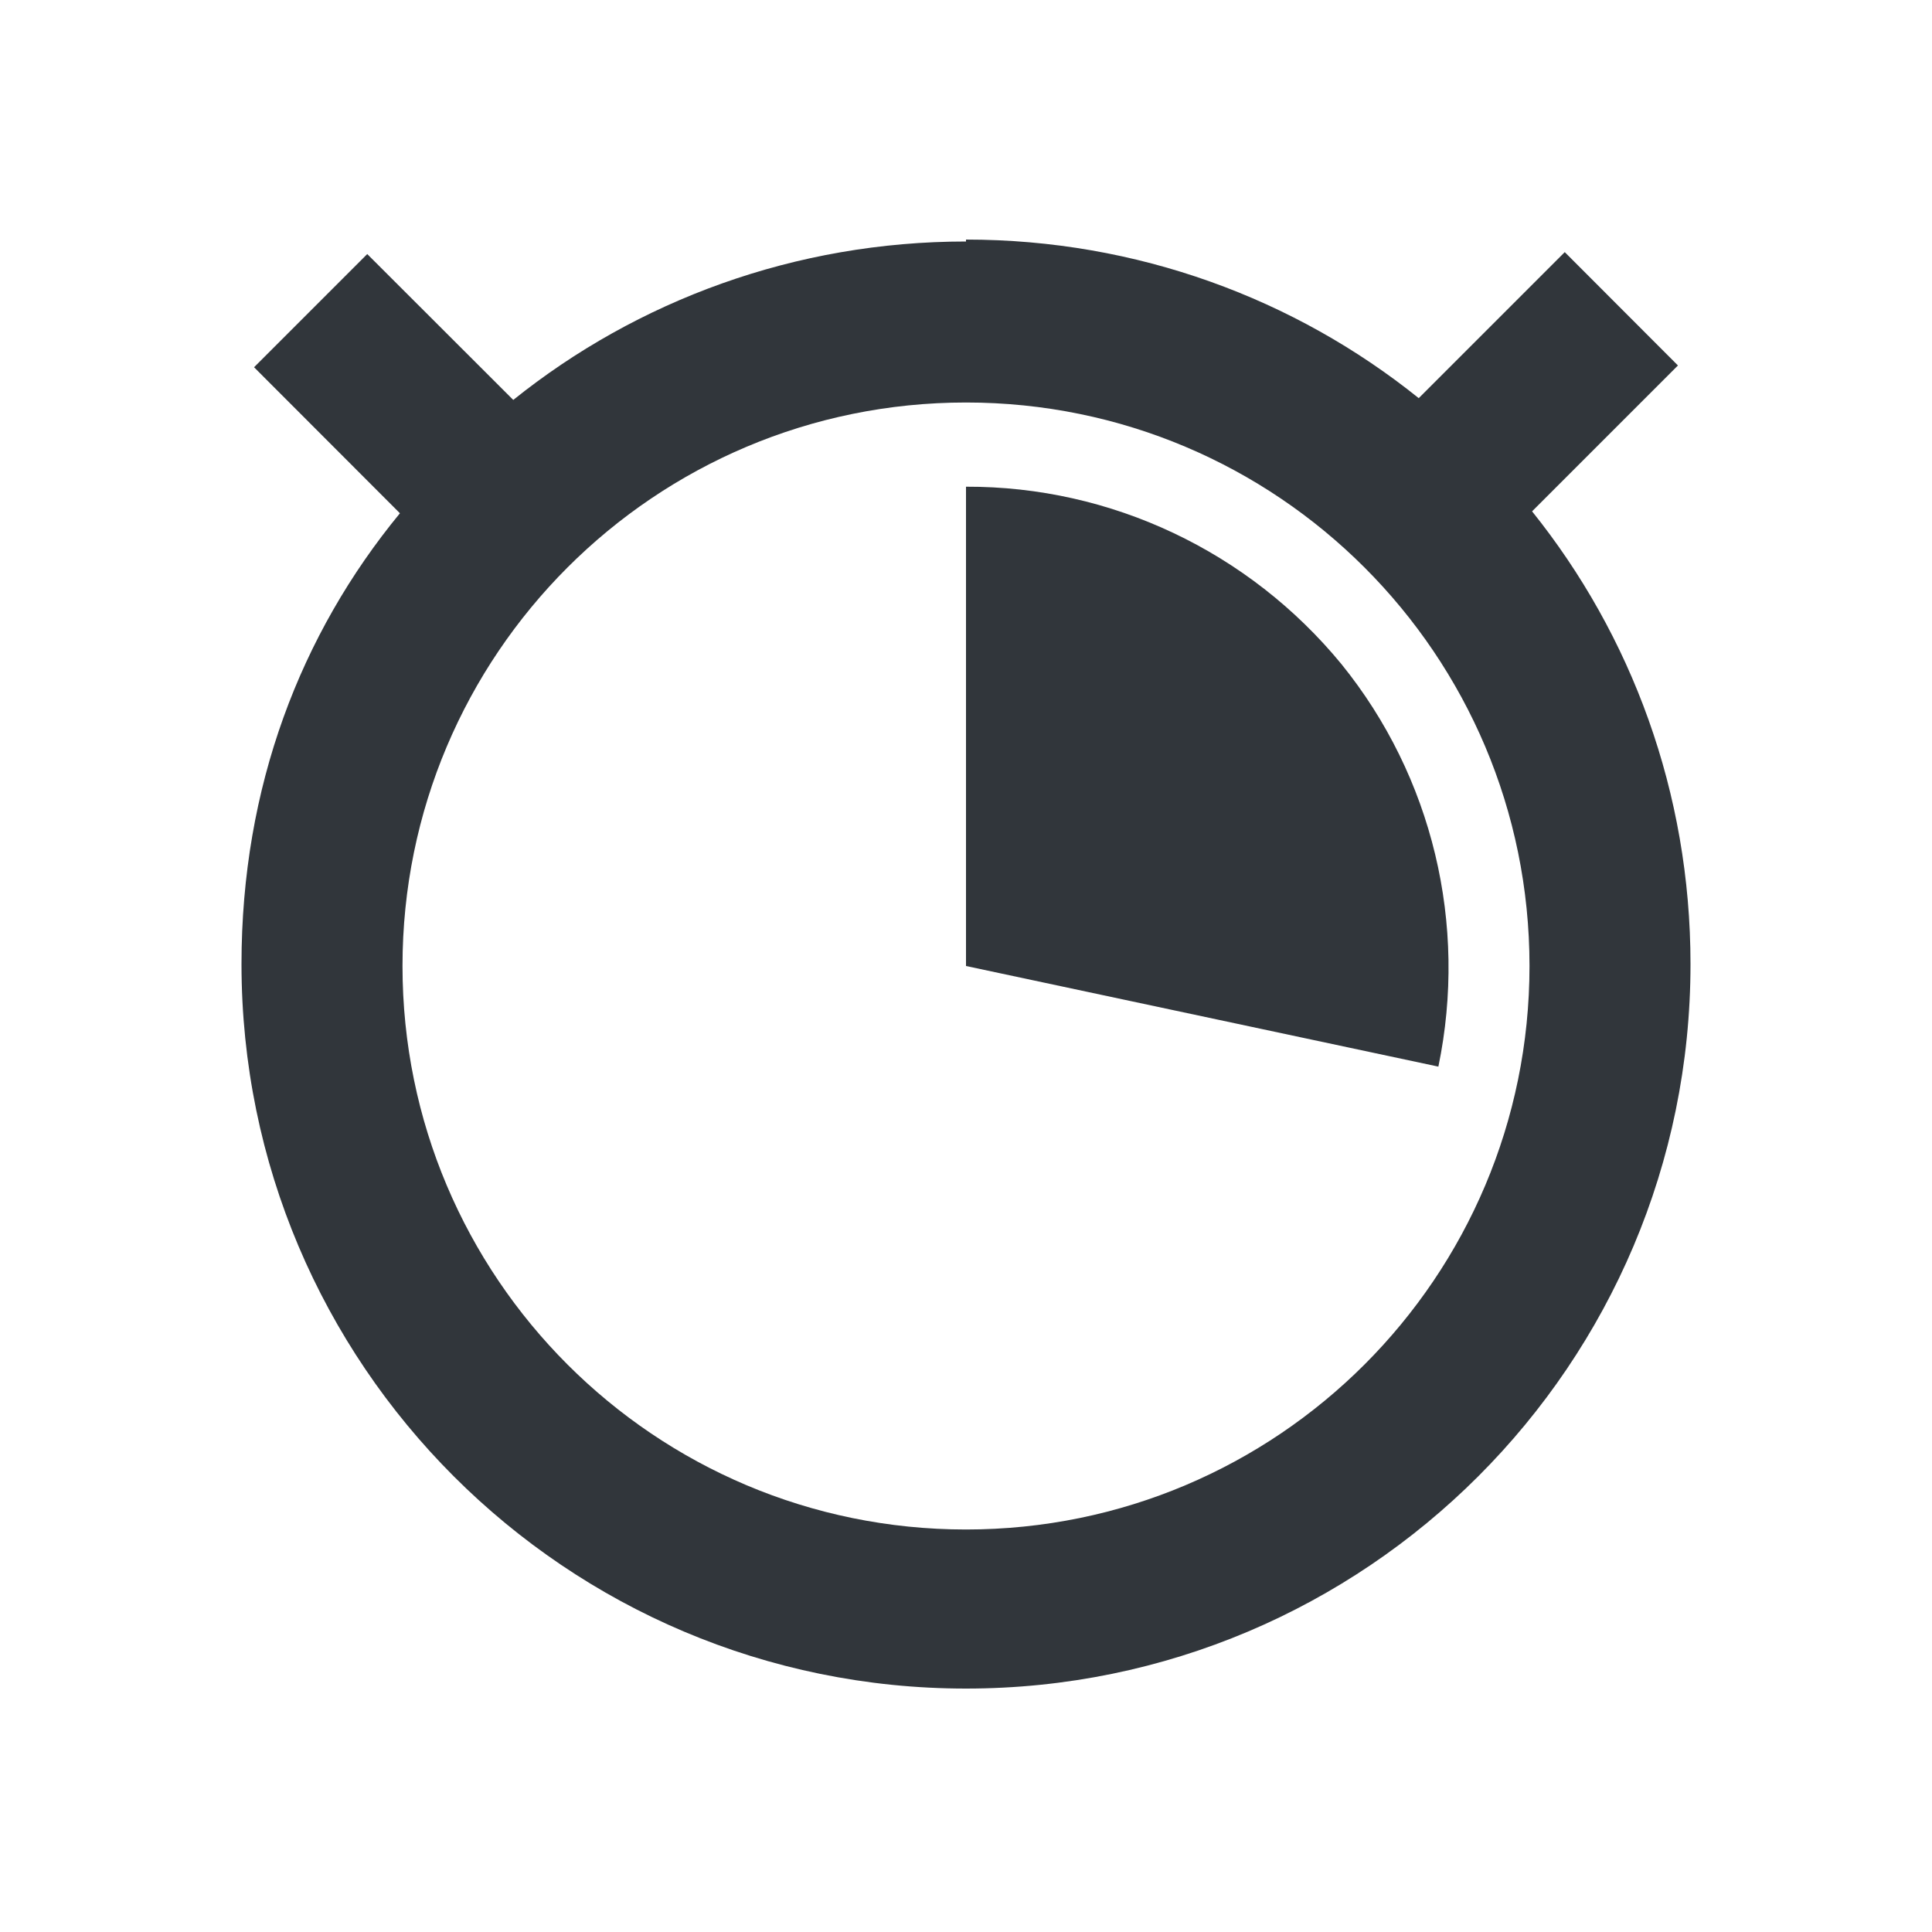 <svg xmlns="http://www.w3.org/2000/svg" width="12pt" height="12pt" version="1.1" viewBox="0 0 12 12">
 <g>
  <path style="fill:rgb(19.216%,21.176%,23.137%)" d="M 6 1.5 C 4.938 1.5 3.957 1.867 3.188 2.484 L 2.281 1.578 L 1.578 2.281 L 2.484 3.188 C 1.867 3.938 1.5 4.887 1.5 5.988 C 1.5 8.473 3.516 10.488 6 10.488 C 8.484 10.488 10.5 8.473 10.5 5.988 C 10.5 4.922 10.133 3.945 9.516 3.176 L 10.422 2.27 L 9.719 1.566 L 8.812 2.473 C 8.043 1.855 7.062 1.488 6 1.488 Z M 6 2.5 C 7.934 2.5 9.5 4.066 9.5 6 C 9.5 7.934 7.934 9.5 6 9.5 C 4.066 9.5 2.5 7.934 2.5 6 C 2.5 4.066 4.066 2.5 6 2.5 Z M 6 3 L 6 6 L 8.934 6.625 C 9.117 5.742 8.898 4.824 8.332 4.125 C 7.758 3.426 6.902 3.02 6 3.023 Z M 6 3"/>
 </g>
</svg>
